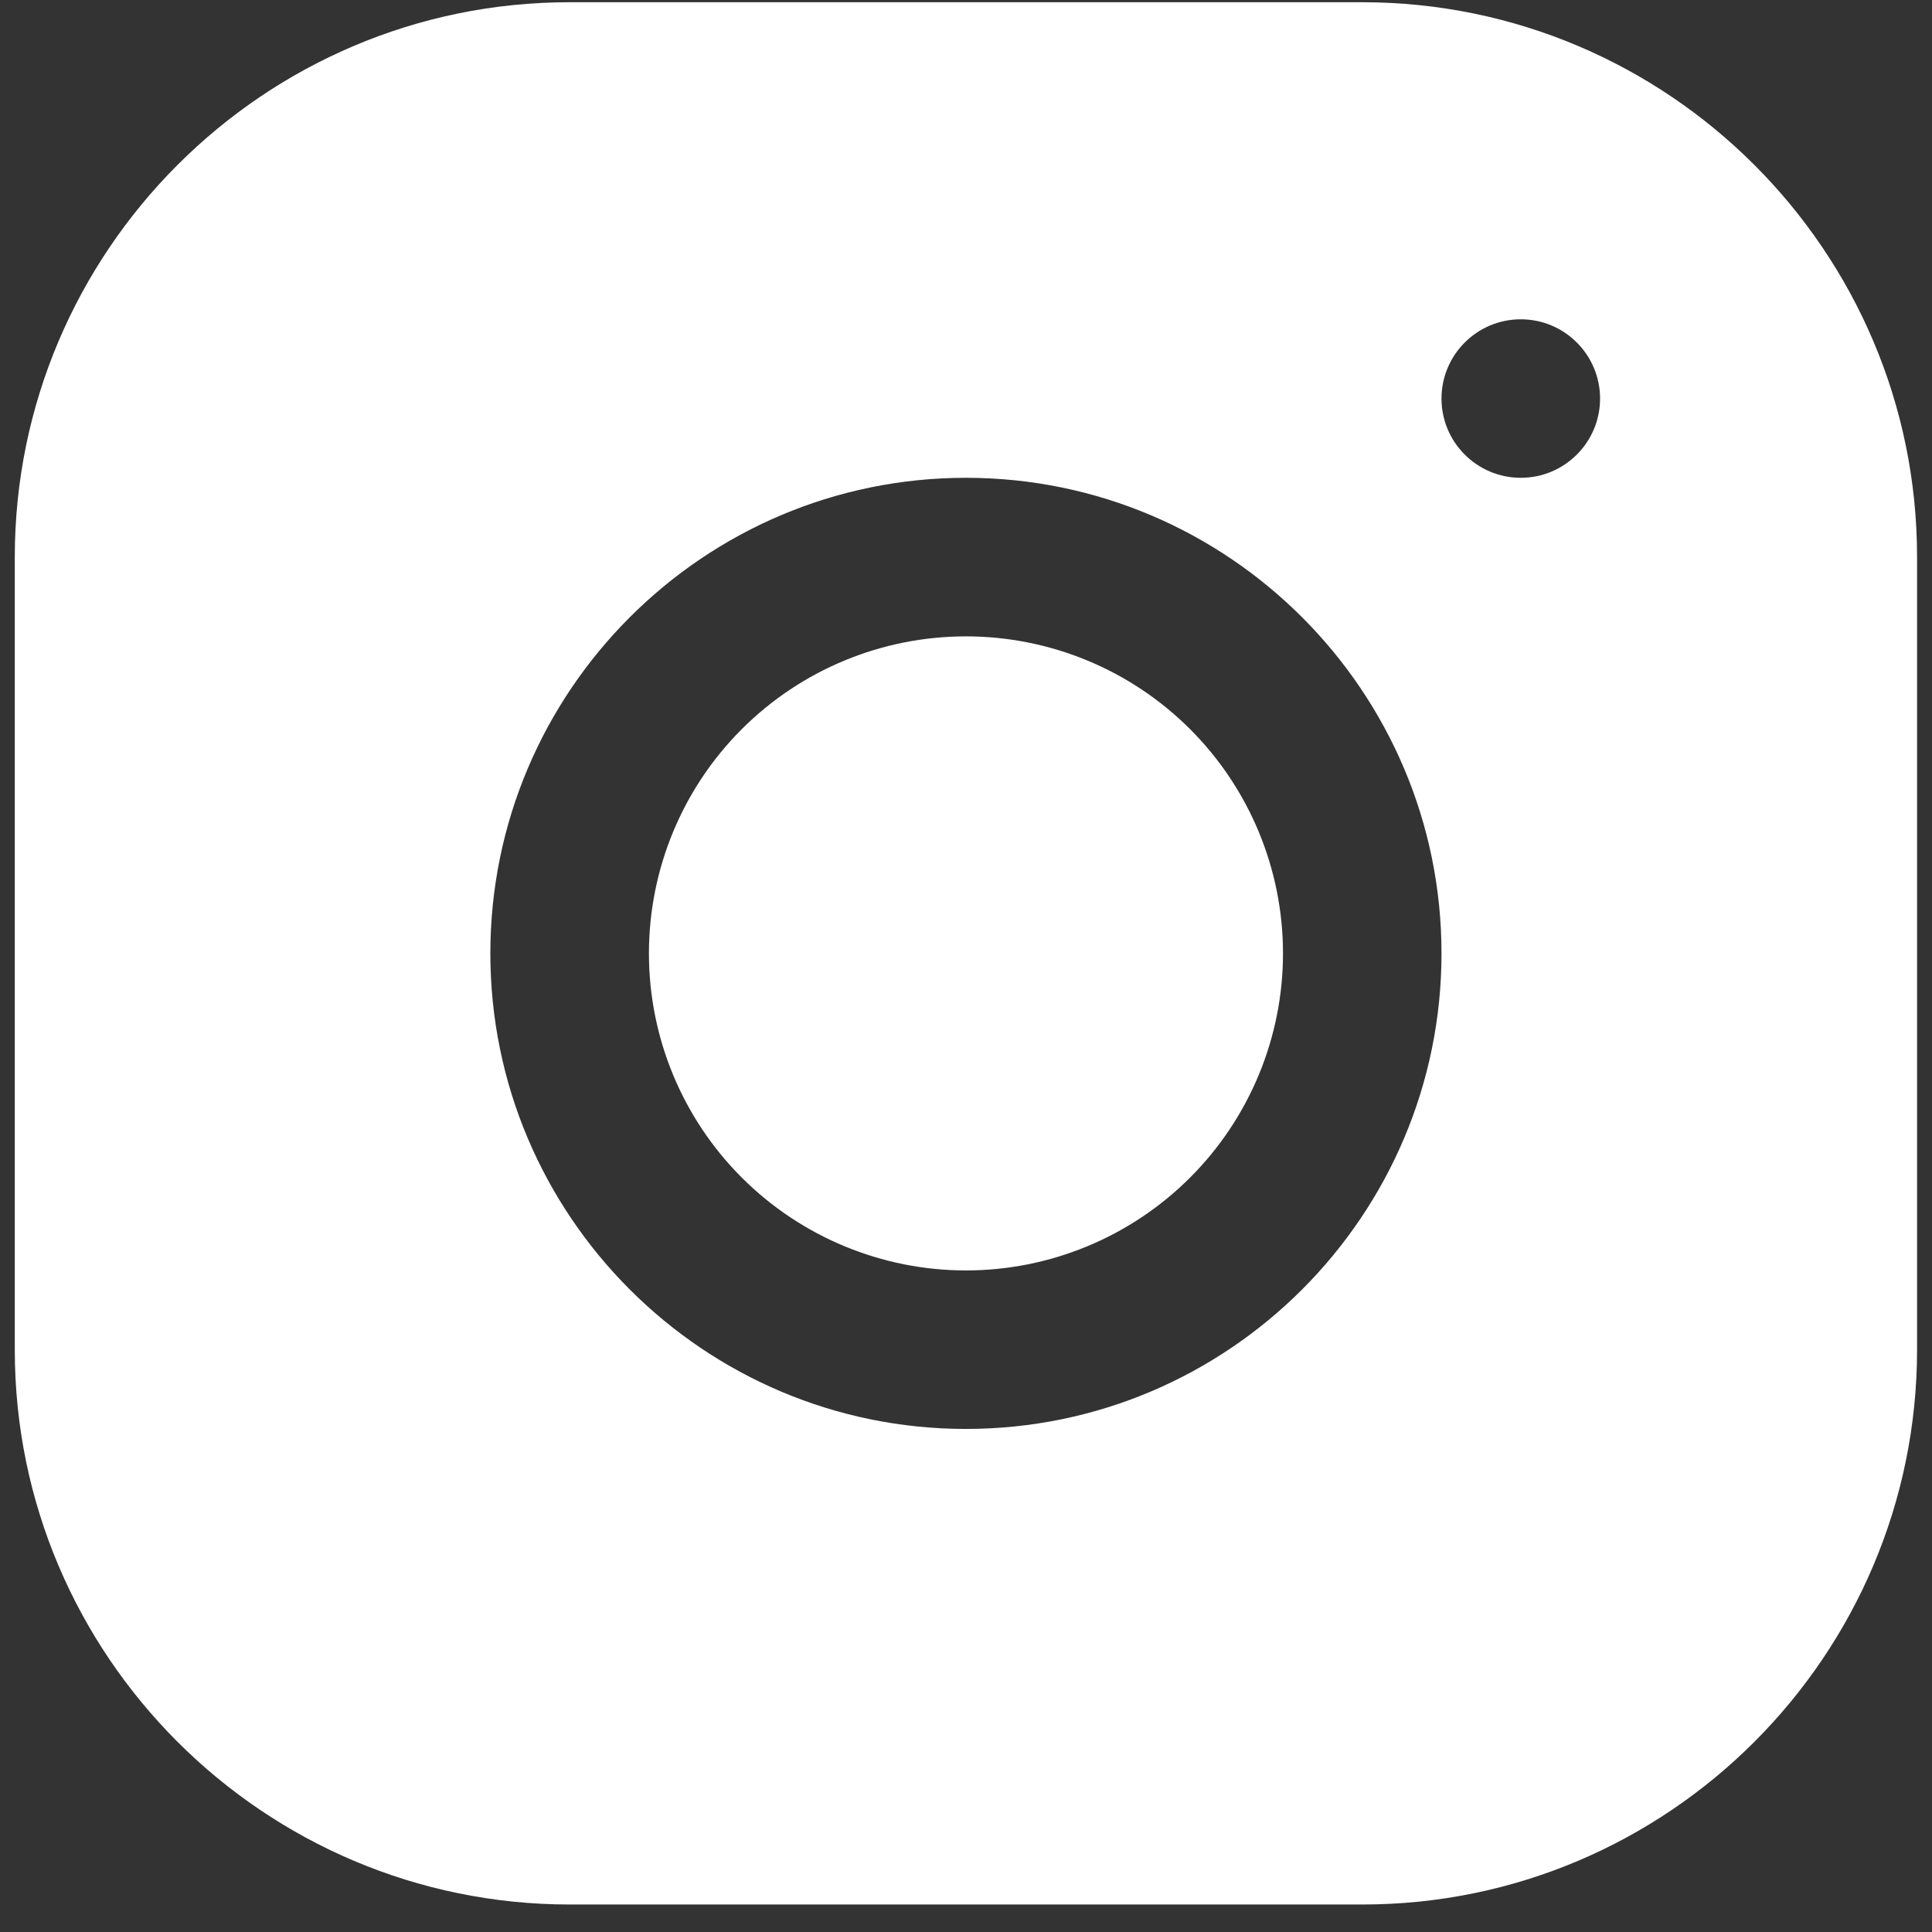 <svg width="26" height="26" viewBox="0 0 26 26" fill="none" xmlns="http://www.w3.org/2000/svg">
	<rect x="0" y="0" width="26" height="26" fill="#333333" stroke="none"/>
	<path d="M7.664 0.03C3.548 0.03 0.199 3.382 0.199 7.499V18.166C0.199 22.282 3.551 25.63 7.668 25.63H18.335C22.451 25.63 25.799 22.279 25.799 18.162V7.495C25.799 3.379 22.448 0.03 18.331 0.03H7.664ZM20.466 4.297C21.055 4.297 21.533 4.775 21.533 5.364C21.533 5.952 21.055 6.43 20.466 6.43C19.877 6.43 19.399 5.952 19.399 5.364C19.399 4.775 19.877 4.297 20.466 4.297ZM12.999 6.43C16.529 6.43 19.399 9.301 19.399 12.83C19.399 16.36 16.529 19.23 12.999 19.23C9.47 19.23 6.599 16.36 6.599 12.83C6.599 9.301 9.47 6.43 12.999 6.43ZM12.999 8.564C11.868 8.564 10.782 9.013 9.982 9.813C9.182 10.613 8.733 11.699 8.733 12.83C8.733 13.962 9.182 15.047 9.982 15.847C10.782 16.647 11.868 17.097 12.999 17.097C14.131 17.097 15.216 16.647 16.016 15.847C16.816 15.047 17.266 13.962 17.266 12.83C17.266 11.699 16.816 10.613 16.016 9.813C15.216 9.013 14.131 8.564 12.999 8.564Z" fill="white"/>
</svg>
